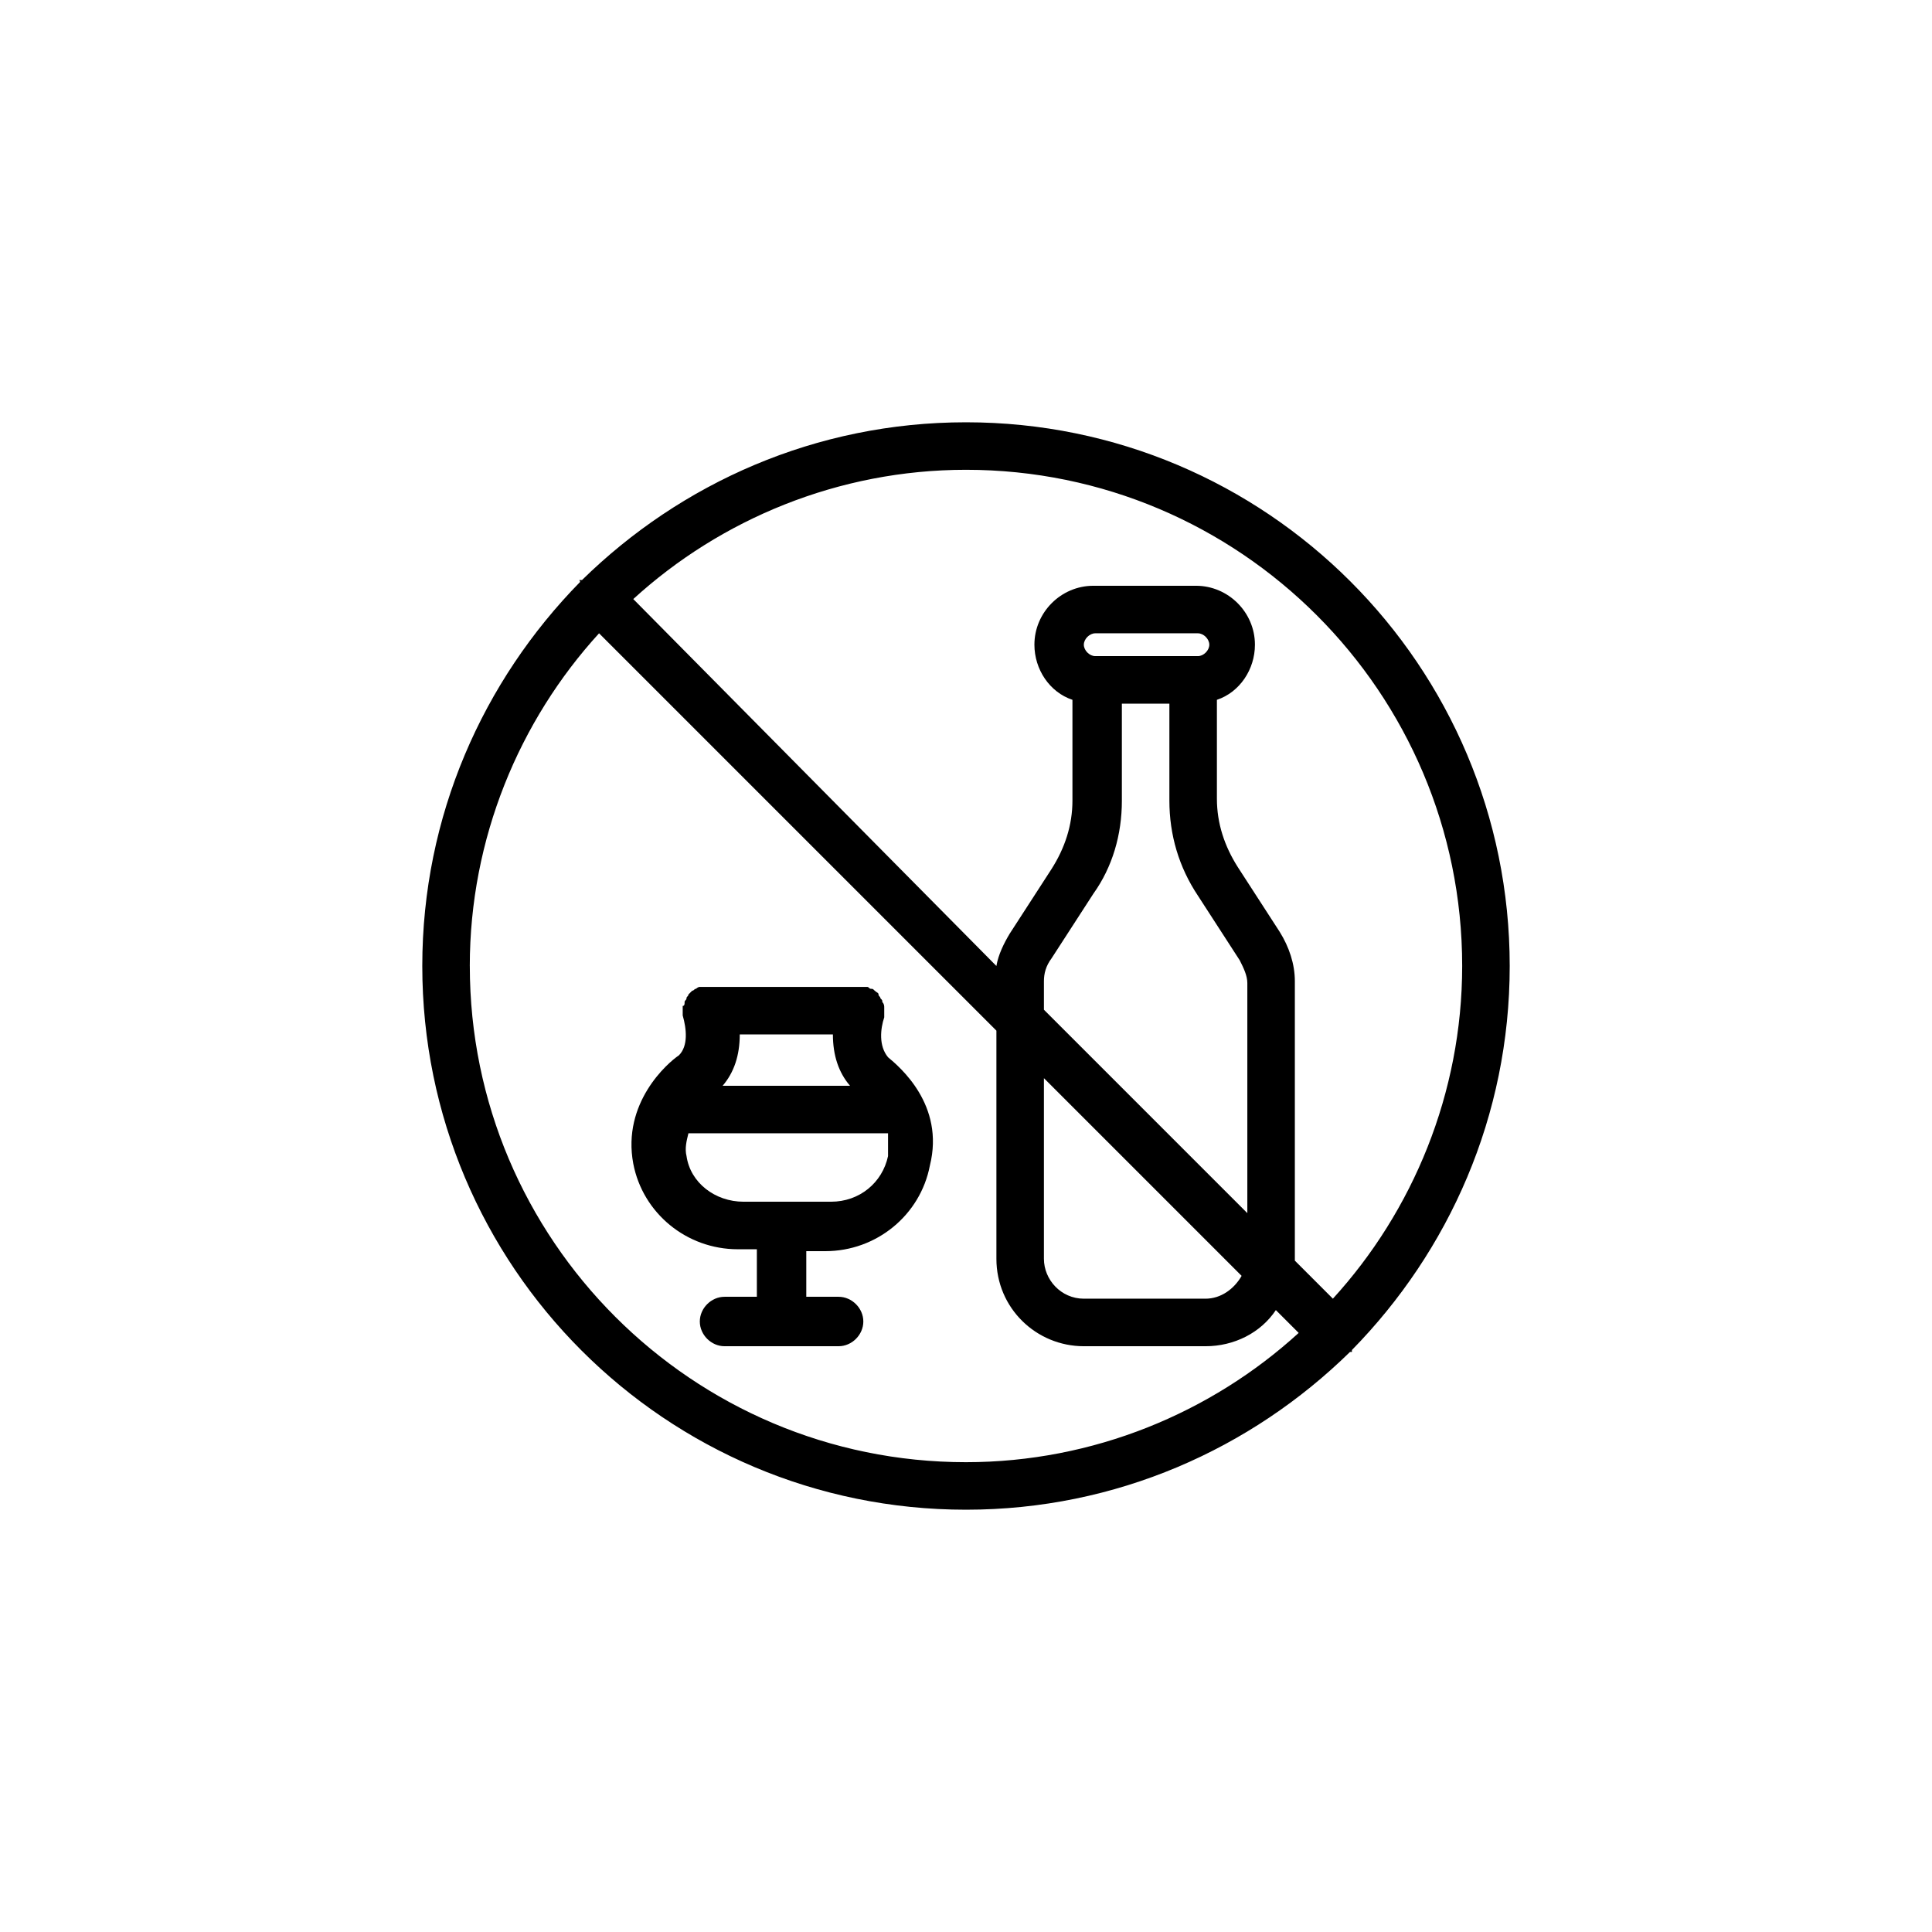 <?xml version="1.0" encoding="UTF-8"?>
<!-- Uploaded to: ICON Repo, www.svgrepo.com, Generator: ICON Repo Mixer Tools -->
<svg fill="#000000" width="800px" height="800px" version="1.1" viewBox="144 144 512 512" xmlns="http://www.w3.org/2000/svg">
 <g>
  <path d="m400 255.91c-39.801 0-75.57 16.121-101.77 41.816h-0.504c-0.504 0 0 0 0 0.504-25.695 26.195-41.816 61.969-41.816 101.77 0 79.602 64.488 144.09 144.09 144.09 39.801 0 75.57-16.121 101.77-41.816h0.504v-0.504c25.695-26.199 41.816-61.969 41.816-101.77 0-79.602-64.488-144.09-144.09-144.09zm-131.5 144.09c0-33.754 13.098-64.992 34.258-88.168l105.3 105.3v60.457c0 13.098 10.578 23.176 23.176 23.176h32.242c7.559 0 14.609-3.527 18.641-9.574l6.047 6.047c-23.176 21.16-54.41 34.258-88.168 34.258-72.547 0-131.49-58.945-131.49-131.49zm165.75-82.121c-1.512 0-3.023-1.512-3.023-3.023s1.512-3.023 3.023-3.023h27.207c1.512 0 3.023 1.512 3.023 3.023s-1.512 3.023-3.023 3.023zm7.055 38.289v-25.695h12.594v25.695c0 9.07 2.519 17.633 7.559 25.191l11.082 17.129c1.008 2.016 2.016 4.031 2.016 6.047v60.957l-53.906-53.906v-7.559c0-2.016 0.504-4.031 2.016-6.047l11.082-17.129c5.039-7.051 7.559-15.617 7.559-24.684zm31.738 125.95c-2.016 3.527-5.543 6.047-9.574 6.047h-32.242c-6.047 0-10.578-5.039-10.578-10.578v-47.863zm24.184 6.043-10.078-10.078v-0.504-73.555c0-4.535-1.512-9.07-4.031-13.098l-11.082-17.129c-3.527-5.543-5.543-11.586-5.543-18.137v-26.199c6.047-2.016 10.078-8.062 10.078-14.609 0-8.566-7.055-15.617-15.617-15.617h-27.207c-8.566 0-15.617 7.055-15.617 15.617 0 6.551 4.031 12.594 10.078 14.609v26.703c0 6.551-2.016 12.594-5.543 18.137l-11.082 17.129c-1.512 2.519-3.023 5.543-3.527 8.566l-96.23-97.238c23.176-21.16 54.41-34.258 88.168-34.258 72.547 0 131.5 58.945 131.5 131.5-0.004 33.754-13.102 64.988-34.262 88.164z"/>
  <path d="m379.34 424.18c-2.519-3.023-2.016-7.559-1.008-10.578v-1.008-1.008-0.504c0-0.504 0-1.008-0.504-1.512 0-0.504 0-0.504-0.504-1.008 0-0.504-0.504-0.504-0.504-1.008 0-0.504-0.504-0.504-1.008-1.008s-0.504-0.504-1.008-0.504-0.504-0.504-1.008-0.504h-0.504-1.008-1.008-39.297-1.008-1.008-0.504c-0.504 0-1.008 0.504-1.008 0.504-0.504 0-0.504 0.504-1.008 0.504-0.504 0.504-0.504 0.504-1.008 1.008 0 0.504-0.504 0.504-0.504 1.008s-0.504 0.504-0.504 1.008c0 0.504 0 1.008-0.504 1.008v0.504 1.008 1.008c1.008 3.527 1.512 8.062-1.008 10.578-3.023 2.016-15.113 12.594-12.09 28.719 2.519 13.098 14.105 22.672 27.711 22.672h5.039v12.594h-8.566c-3.527 0-6.551 3.023-6.551 6.551 0 3.527 3.023 6.551 6.551 6.551h30.23c3.527 0 6.551-3.023 6.551-6.551 0-3.527-3.023-6.551-6.551-6.551h-8.566v-12.09h5.039c13.602 0 25.191-9.574 27.711-22.672 4.027-16.121-8.066-26.199-11.086-28.719zm-39.297-6.043h24.684c0 5.543 1.512 10.078 4.535 13.602h-33.754c3.023-3.527 4.535-8.062 4.535-13.602zm39.297 32.242c-1.512 7.055-7.559 12.09-15.113 12.09h-23.176c-7.559 0-14.105-5.039-15.113-12.09-0.504-2.016 0-4.031 0.504-6.047h52.898v6.047z"/>
 </g>
</svg>